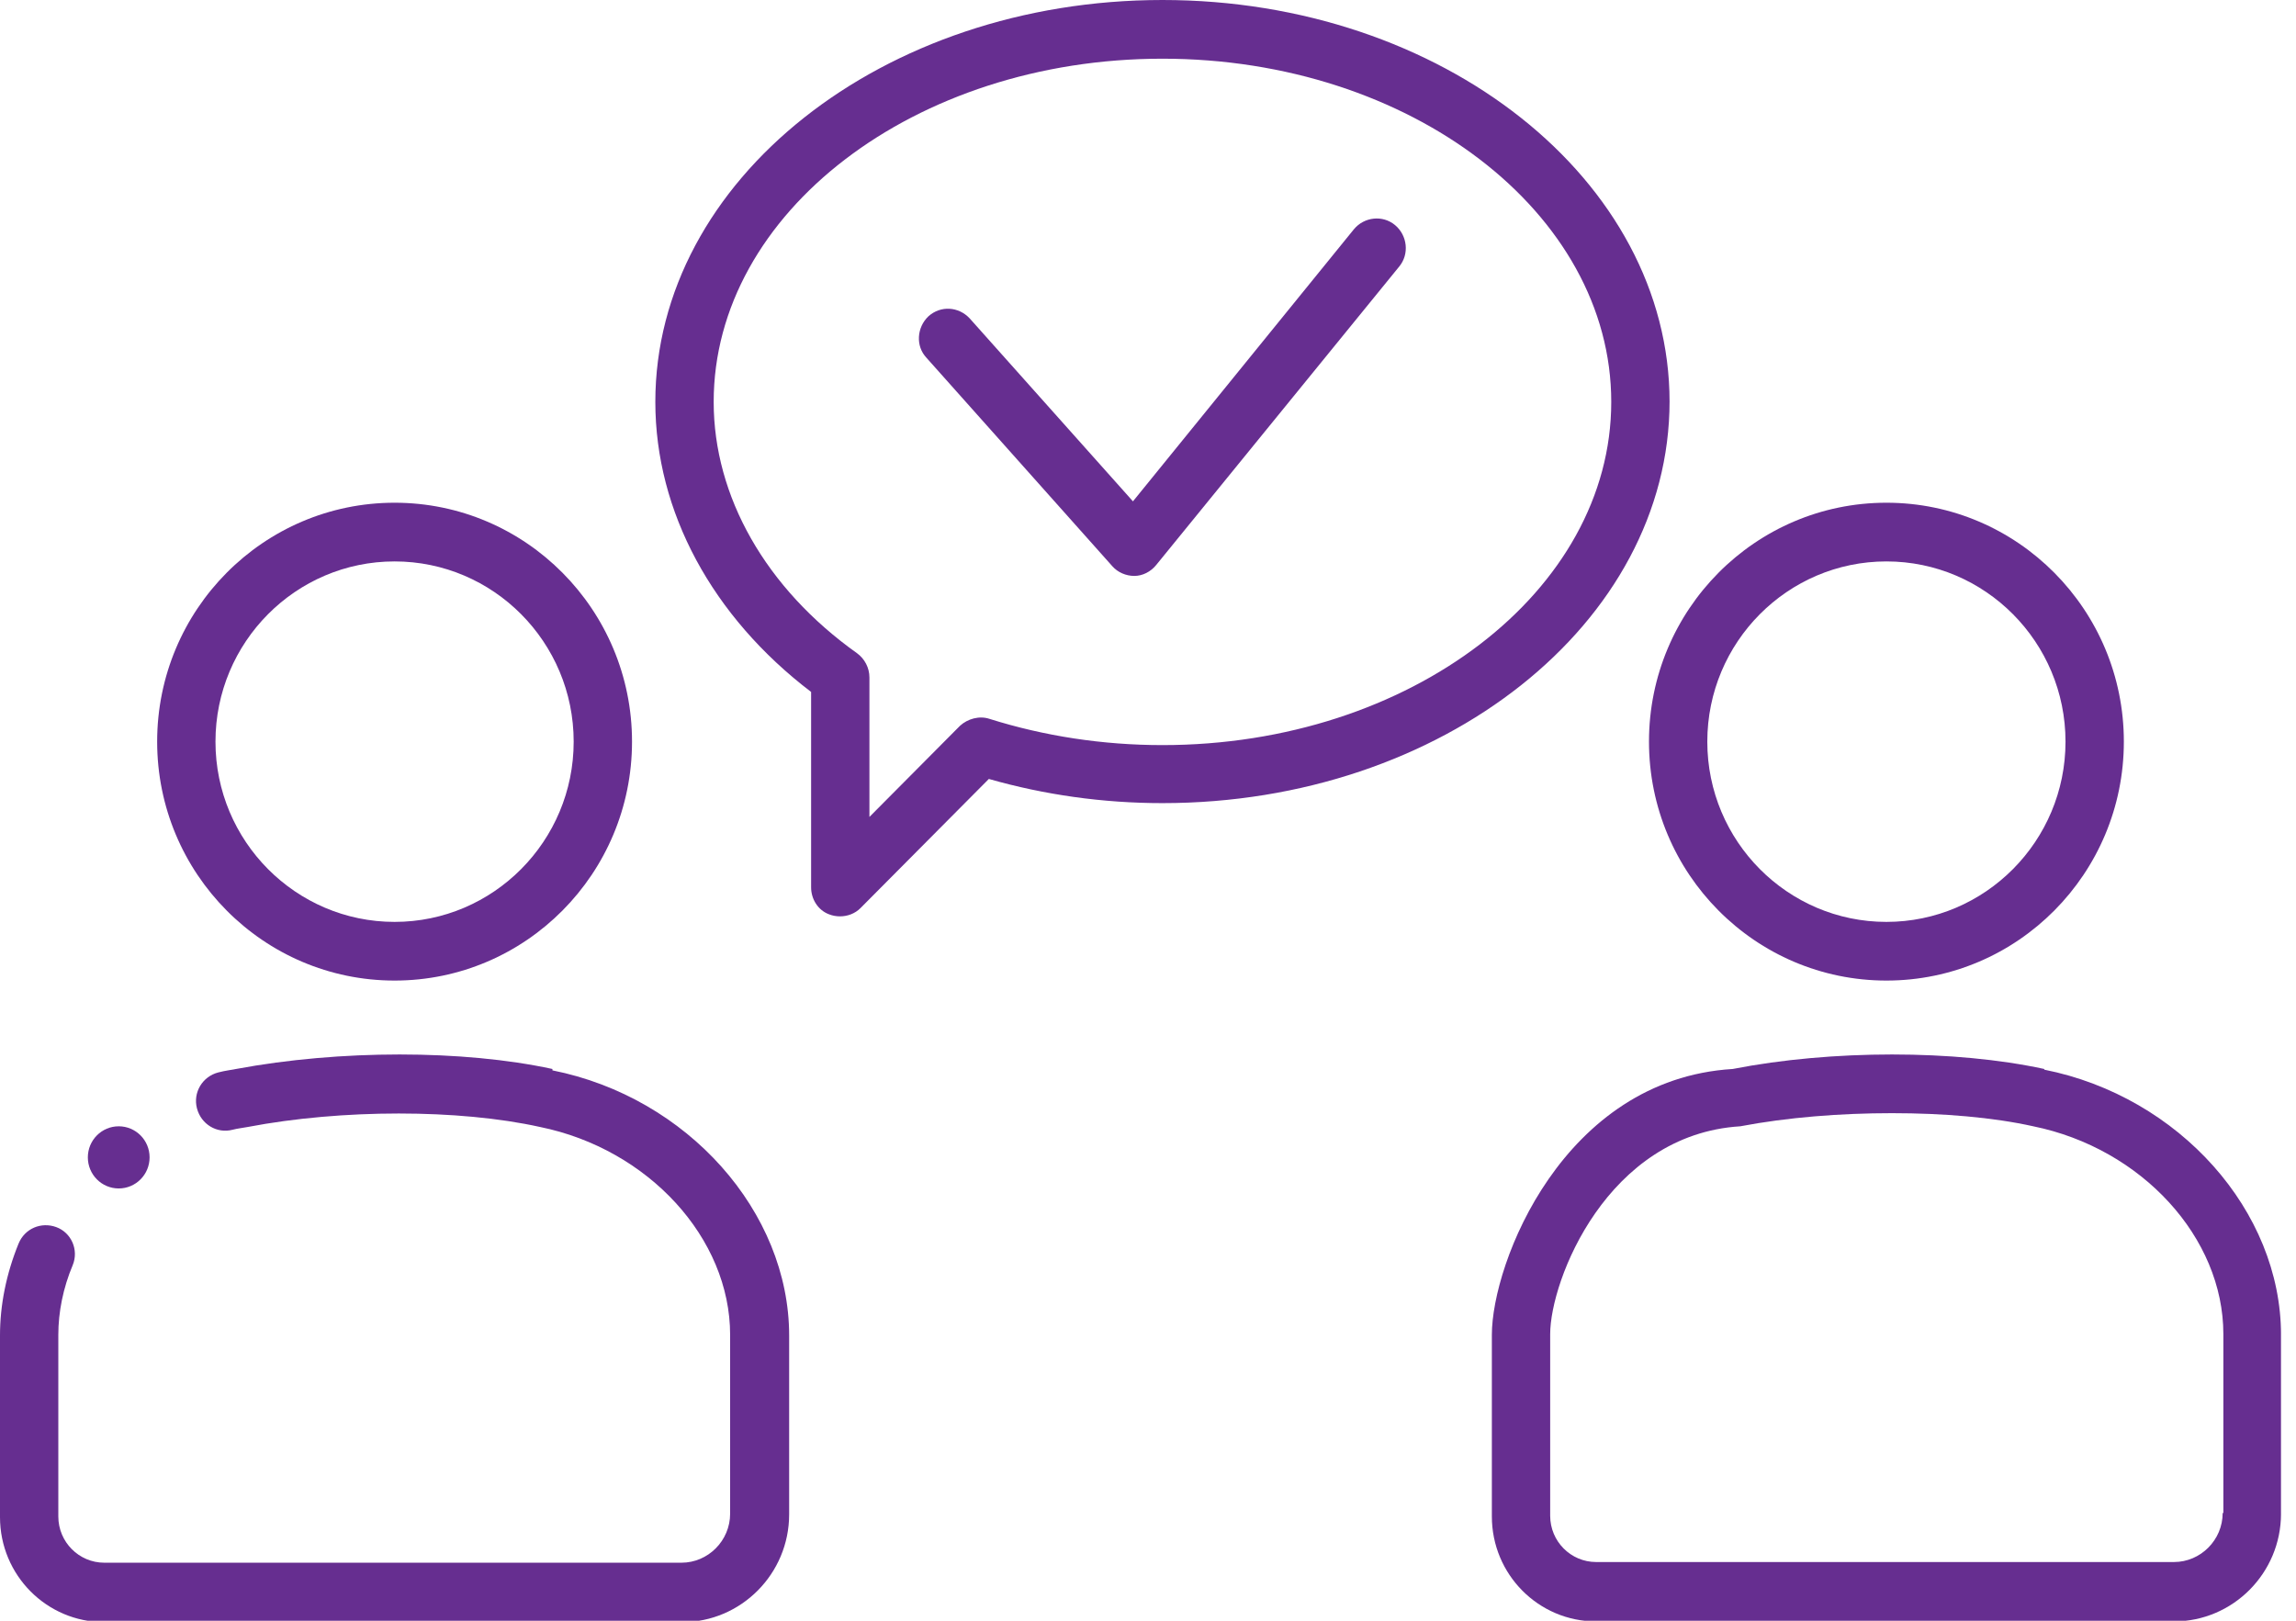 <svg width="85" height="60" viewBox="0 0 85 60" fill="none" xmlns="http://www.w3.org/2000/svg">
<g clip-path="url(#clip0_32_749)">
<path d="M14.608 36.301C19.46 36.301 23.398 32.339 23.398 27.456C23.398 22.573 19.46 18.611 14.608 18.611C9.756 18.611 5.818 22.573 5.818 27.456C5.818 32.339 9.756 36.301 14.608 36.301ZM14.608 20.784C18.266 20.784 21.238 23.775 21.238 27.456C21.238 31.137 18.266 34.129 14.608 34.129C10.95 34.129 7.977 31.137 7.977 27.456C7.977 23.775 10.95 20.784 14.608 20.784Z" fill="#662E90"/>
<path d="M20.451 39.574C17.148 38.858 12.575 38.858 8.739 39.574C8.485 39.625 8.383 39.625 8.079 39.702C7.494 39.855 7.139 40.443 7.291 41.031C7.444 41.619 8.028 41.977 8.612 41.823C8.815 41.772 8.892 41.772 9.171 41.721C12.651 41.056 16.996 41.056 19.993 41.721C24.007 42.539 27.03 45.837 27.03 49.416V56.037C27.03 57.034 26.217 57.852 25.227 57.852H3.861C2.922 57.852 2.159 57.085 2.159 56.14V49.416C2.159 48.572 2.337 47.678 2.693 46.834C2.922 46.272 2.642 45.633 2.083 45.428C1.524 45.224 0.915 45.479 0.686 46.042C0.229 47.166 0 48.317 0 49.442V56.165C0 58.312 1.728 60.051 3.861 60.051H25.252C27.437 60.051 29.215 58.261 29.215 56.063V49.442C29.215 44.866 25.455 40.622 20.451 39.625V39.574Z" fill="#662E90"/>
<path d="M4.395 43.997C5.027 43.997 5.538 43.482 5.538 42.846C5.538 42.211 5.027 41.696 4.395 41.696C3.764 41.696 3.252 42.211 3.252 42.846C3.252 43.482 3.764 43.997 4.395 43.997Z" fill="#662E90"/>
<path d="M69.837 36.301C74.689 36.301 78.627 32.339 78.627 27.456C78.627 22.573 74.689 18.611 69.837 18.611C64.985 18.611 61.047 22.573 61.047 27.456C61.047 32.339 64.985 36.301 69.837 36.301ZM69.837 20.784C73.495 20.784 76.467 23.775 76.467 27.456C76.467 31.137 73.495 34.129 69.837 34.129C66.179 34.129 63.206 31.137 63.206 27.456C63.206 23.775 66.179 20.784 69.837 20.784Z" fill="#662E90"/>
<path d="M75.68 39.574C72.377 38.858 67.805 38.858 64.147 39.574C57.872 39.957 55.23 46.757 55.23 49.416V56.139C55.23 58.287 56.957 60.025 59.091 60.025H80.481C82.666 60.025 84.445 58.236 84.445 56.037V49.416C84.445 44.84 80.685 40.596 75.68 39.599V39.574ZM82.285 56.012C82.285 57.009 81.472 57.827 80.481 57.827H59.091C58.151 57.827 57.389 57.06 57.389 56.114V49.391C57.389 47.397 59.497 42.002 64.426 41.696C66.179 41.363 68.135 41.21 70.04 41.21C71.946 41.21 73.775 41.363 75.274 41.696C79.287 42.514 82.311 45.812 82.311 49.391V56.012H82.285Z" fill="#662E90"/>
<path d="M61.809 14.879C61.809 6.672 53.4 0 43.035 0C32.67 0 24.261 6.672 24.261 14.879C24.261 18.943 26.37 22.829 30.028 25.616V32.85C30.028 33.285 30.282 33.694 30.689 33.847C30.816 33.899 30.968 33.924 31.095 33.924C31.375 33.924 31.654 33.822 31.857 33.617L36.608 28.837C38.666 29.425 40.825 29.732 43.035 29.732C53.4 29.732 61.809 23.059 61.809 14.853V14.879ZM43.035 27.584C40.825 27.584 38.666 27.252 36.633 26.613C36.252 26.485 35.82 26.613 35.541 26.868L32.187 30.243V25.079C32.187 24.721 32.01 24.389 31.73 24.184C28.351 21.781 26.421 18.381 26.421 14.879C26.421 7.874 33.864 2.173 43.035 2.173C52.206 2.173 59.65 7.874 59.65 14.879C59.65 21.883 52.206 27.584 43.035 27.584Z" fill="#662E90"/>
<path d="M50.123 8.487L41.943 18.56L35.897 11.785C35.49 11.351 34.83 11.3 34.372 11.709C33.941 12.118 33.89 12.808 34.296 13.242L41.181 20.963C41.384 21.193 41.689 21.321 41.994 21.321C42.298 21.321 42.603 21.167 42.807 20.912L51.8 9.868C52.181 9.408 52.105 8.717 51.647 8.334C51.19 7.951 50.504 8.027 50.123 8.487Z" fill="#662E90"/>
</g>
<defs>
<clipPath id="clip0_32_749">
<rect width="84.444" height="60" fill="white"/>
</clipPath>
</defs>
</svg>
